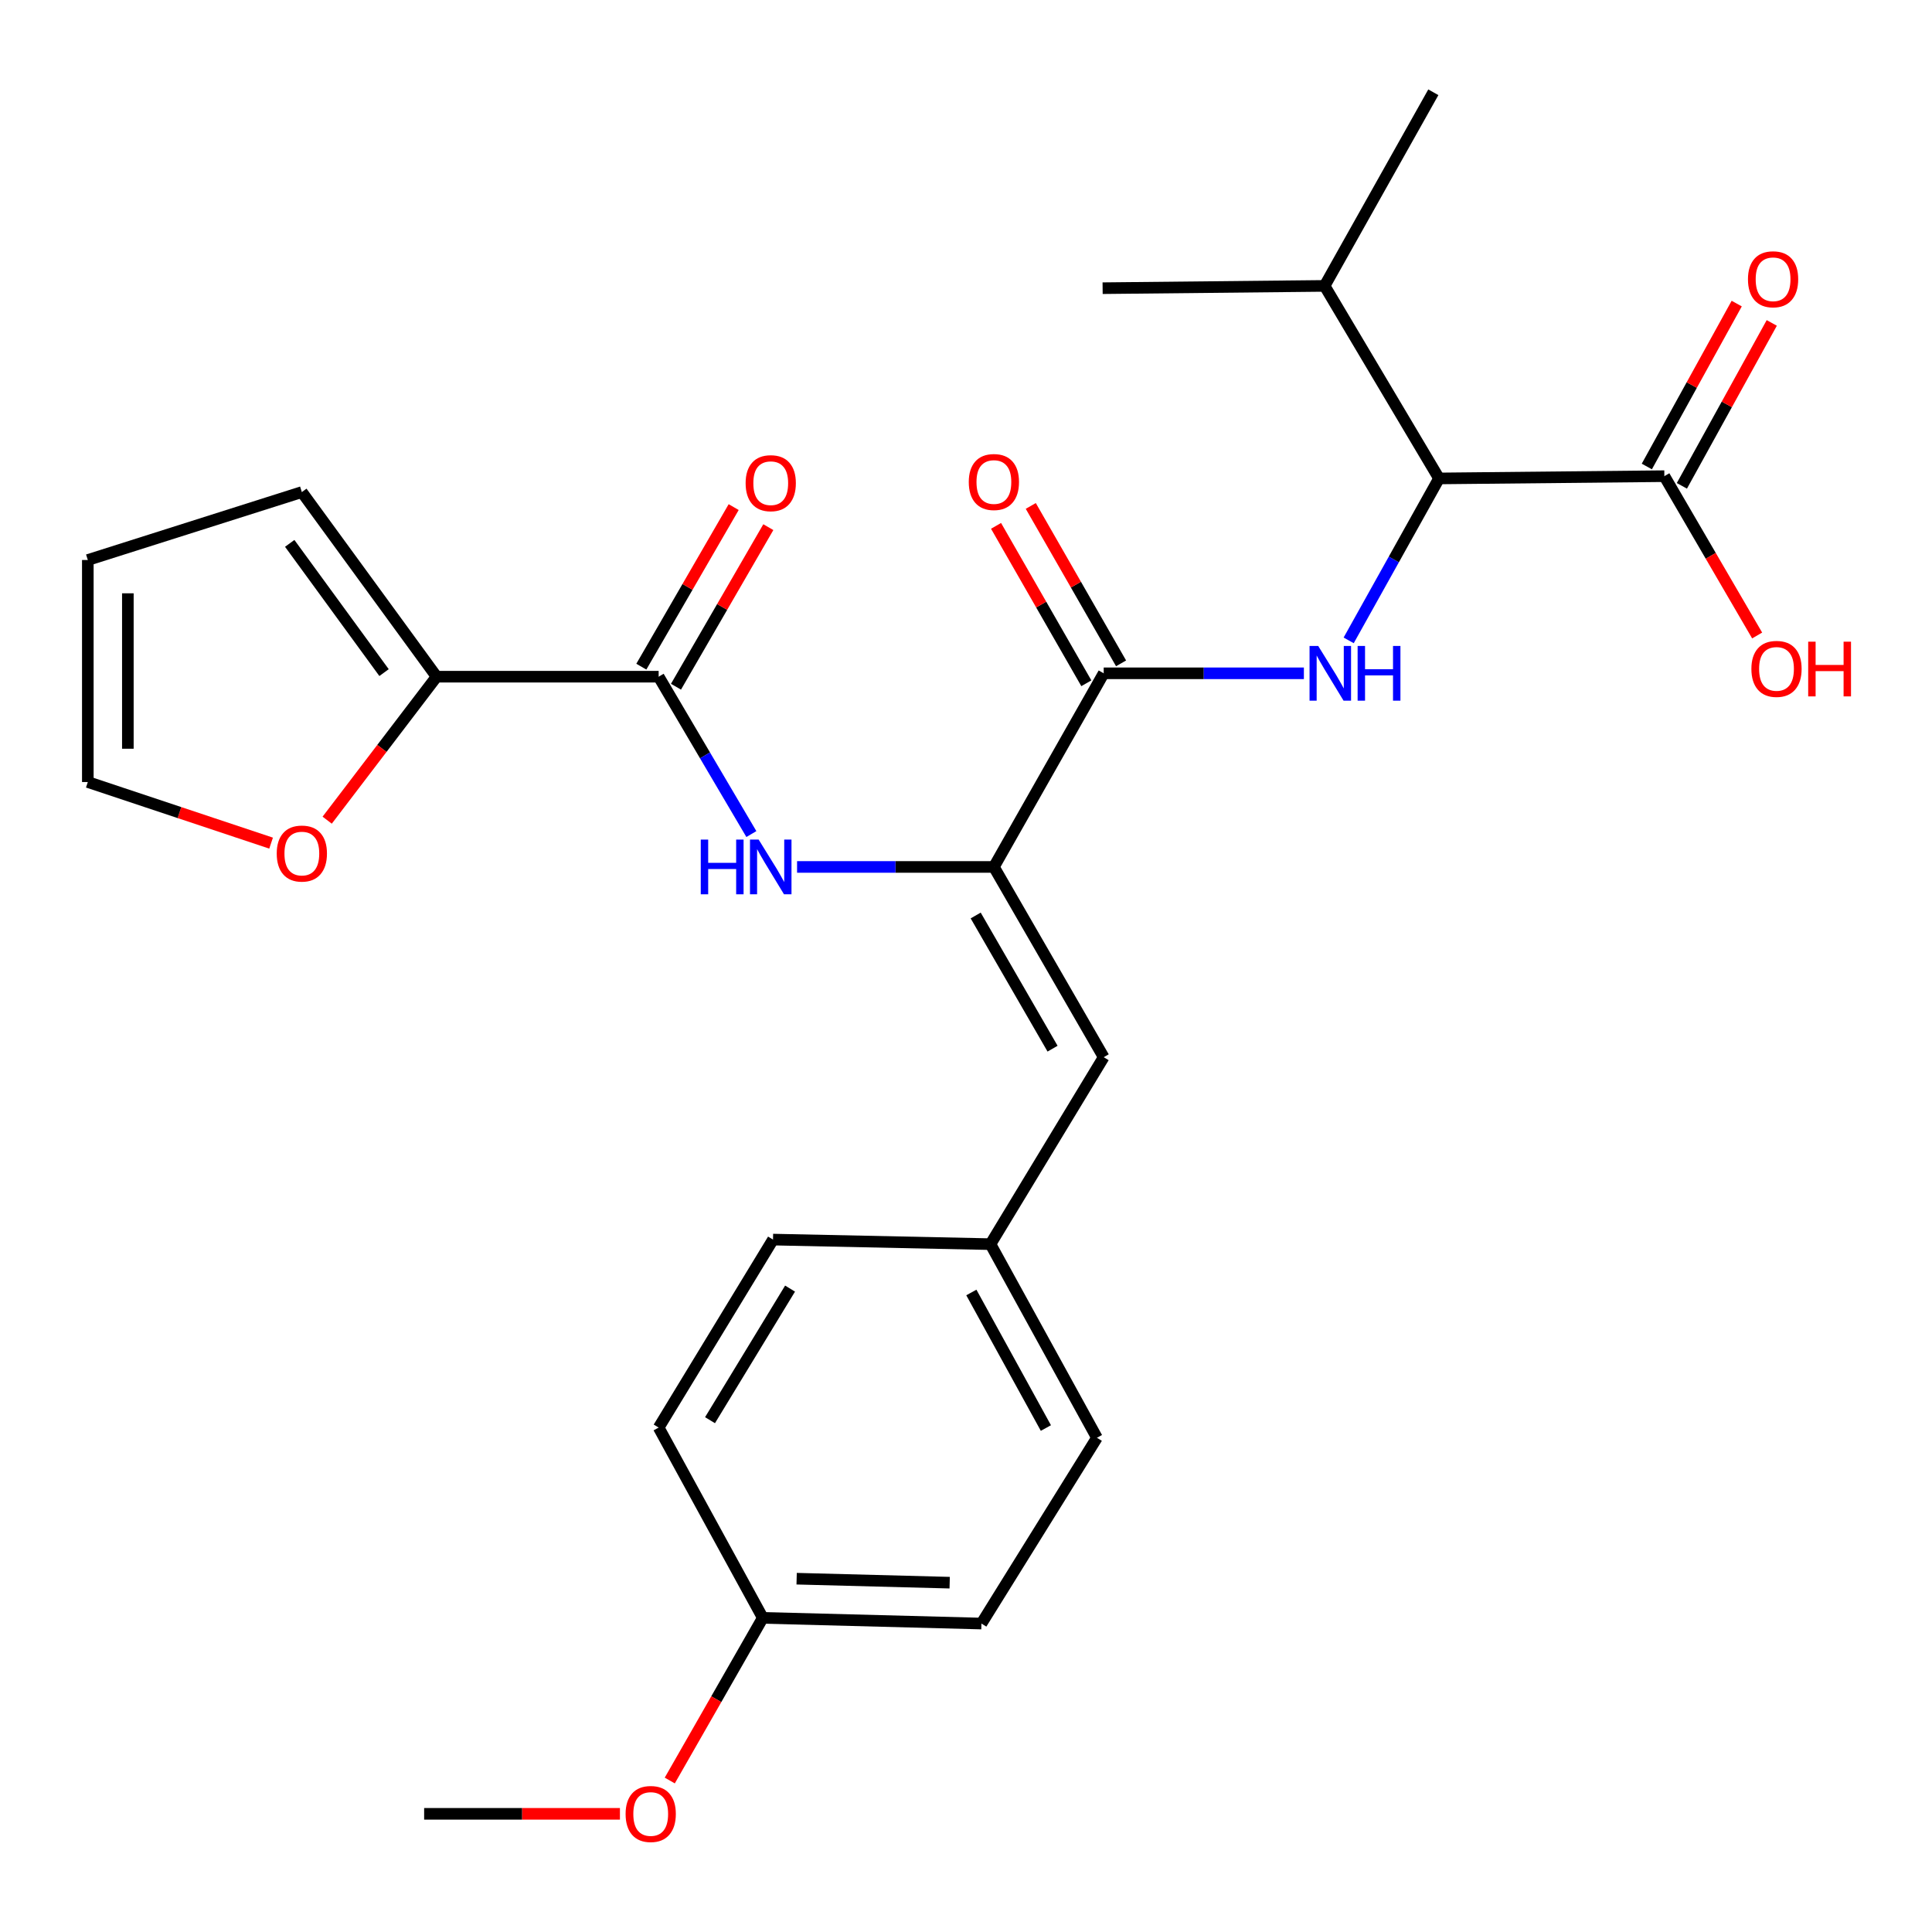 <?xml version='1.0' encoding='iso-8859-1'?>
<svg version='1.1' baseProfile='full'
              xmlns='http://www.w3.org/2000/svg'
                      xmlns:rdkit='http://www.rdkit.org/xml'
                      xmlns:xlink='http://www.w3.org/1999/xlink'
                  xml:space='preserve'
width='1000px' height='1000px' viewBox='0 0 1000 1000'>
<!-- END OF HEADER -->
<rect style='opacity:1.0;fill:#FFFFFF;stroke:none' width='1000' height='1000' x='0' y='0'> </rect>
<path class='bond-0' d='M 514.435,448.728 L 571.276,348.505' style='fill:none;fill-rule:evenodd;stroke:#000000;stroke-width:6px;stroke-linecap:butt;stroke-linejoin:miter;stroke-opacity:1' />
<path class='bond-3' d='M 514.435,448.728 L 463.498,448.728' style='fill:none;fill-rule:evenodd;stroke:#000000;stroke-width:6px;stroke-linecap:butt;stroke-linejoin:miter;stroke-opacity:1' />
<path class='bond-3' d='M 463.498,448.728 L 412.562,448.728' style='fill:none;fill-rule:evenodd;stroke:#0000FF;stroke-width:6px;stroke-linecap:butt;stroke-linejoin:miter;stroke-opacity:1' />
<path class='bond-6' d='M 514.435,448.728 L 571.276,547.201' style='fill:none;fill-rule:evenodd;stroke:#000000;stroke-width:6px;stroke-linecap:butt;stroke-linejoin:miter;stroke-opacity:1' />
<path class='bond-6' d='M 505.013,473.859 L 544.801,542.79' style='fill:none;fill-rule:evenodd;stroke:#000000;stroke-width:6px;stroke-linecap:butt;stroke-linejoin:miter;stroke-opacity:1' />
<path class='bond-1' d='M 571.276,348.505 L 623.082,348.505' style='fill:none;fill-rule:evenodd;stroke:#000000;stroke-width:6px;stroke-linecap:butt;stroke-linejoin:miter;stroke-opacity:1' />
<path class='bond-1' d='M 623.082,348.505 L 674.889,348.505' style='fill:none;fill-rule:evenodd;stroke:#0000FF;stroke-width:6px;stroke-linecap:butt;stroke-linejoin:miter;stroke-opacity:1' />
<path class='bond-9' d='M 580.264,343.35 L 556.896,302.61' style='fill:none;fill-rule:evenodd;stroke:#000000;stroke-width:6px;stroke-linecap:butt;stroke-linejoin:miter;stroke-opacity:1' />
<path class='bond-9' d='M 556.896,302.61 L 533.528,261.871' style='fill:none;fill-rule:evenodd;stroke:#FF0000;stroke-width:6px;stroke-linecap:butt;stroke-linejoin:miter;stroke-opacity:1' />
<path class='bond-9' d='M 562.287,353.661 L 538.919,312.922' style='fill:none;fill-rule:evenodd;stroke:#000000;stroke-width:6px;stroke-linecap:butt;stroke-linejoin:miter;stroke-opacity:1' />
<path class='bond-9' d='M 538.919,312.922 L 515.551,272.183' style='fill:none;fill-rule:evenodd;stroke:#FF0000;stroke-width:6px;stroke-linecap:butt;stroke-linejoin:miter;stroke-opacity:1' />
<path class='bond-5' d='M 698.072,331.458 L 721.455,289.548' style='fill:none;fill-rule:evenodd;stroke:#0000FF;stroke-width:6px;stroke-linecap:butt;stroke-linejoin:miter;stroke-opacity:1' />
<path class='bond-5' d='M 721.455,289.548 L 744.838,247.638' style='fill:none;fill-rule:evenodd;stroke:#000000;stroke-width:6px;stroke-linecap:butt;stroke-linejoin:miter;stroke-opacity:1' />
<path class='bond-2' d='M 340.919,350.255 L 364.914,390.983' style='fill:none;fill-rule:evenodd;stroke:#000000;stroke-width:6px;stroke-linecap:butt;stroke-linejoin:miter;stroke-opacity:1' />
<path class='bond-2' d='M 364.914,390.983 L 388.908,431.711' style='fill:none;fill-rule:evenodd;stroke:#0000FF;stroke-width:6px;stroke-linecap:butt;stroke-linejoin:miter;stroke-opacity:1' />
<path class='bond-4' d='M 340.919,350.255 L 225.982,350.255' style='fill:none;fill-rule:evenodd;stroke:#000000;stroke-width:6px;stroke-linecap:butt;stroke-linejoin:miter;stroke-opacity:1' />
<path class='bond-10' d='M 349.887,355.446 L 373.786,314.15' style='fill:none;fill-rule:evenodd;stroke:#000000;stroke-width:6px;stroke-linecap:butt;stroke-linejoin:miter;stroke-opacity:1' />
<path class='bond-10' d='M 373.786,314.15 L 397.685,272.855' style='fill:none;fill-rule:evenodd;stroke:#FF0000;stroke-width:6px;stroke-linecap:butt;stroke-linejoin:miter;stroke-opacity:1' />
<path class='bond-10' d='M 331.951,345.065 L 355.849,303.77' style='fill:none;fill-rule:evenodd;stroke:#000000;stroke-width:6px;stroke-linecap:butt;stroke-linejoin:miter;stroke-opacity:1' />
<path class='bond-10' d='M 355.849,303.77 L 379.748,262.475' style='fill:none;fill-rule:evenodd;stroke:#FF0000;stroke-width:6px;stroke-linecap:butt;stroke-linejoin:miter;stroke-opacity:1' />
<path class='bond-8' d='M 225.982,350.255 L 197.665,387.388' style='fill:none;fill-rule:evenodd;stroke:#000000;stroke-width:6px;stroke-linecap:butt;stroke-linejoin:miter;stroke-opacity:1' />
<path class='bond-8' d='M 197.665,387.388 L 169.348,424.521' style='fill:none;fill-rule:evenodd;stroke:#FF0000;stroke-width:6px;stroke-linecap:butt;stroke-linejoin:miter;stroke-opacity:1' />
<path class='bond-11' d='M 225.982,350.255 L 156.235,254.695' style='fill:none;fill-rule:evenodd;stroke:#000000;stroke-width:6px;stroke-linecap:butt;stroke-linejoin:miter;stroke-opacity:1' />
<path class='bond-11' d='M 198.781,348.139 L 149.958,281.247' style='fill:none;fill-rule:evenodd;stroke:#000000;stroke-width:6px;stroke-linecap:butt;stroke-linejoin:miter;stroke-opacity:1' />
<path class='bond-7' d='M 744.838,247.638 L 861.467,246.463' style='fill:none;fill-rule:evenodd;stroke:#000000;stroke-width:6px;stroke-linecap:butt;stroke-linejoin:miter;stroke-opacity:1' />
<path class='bond-16' d='M 744.838,247.638 L 685.614,147.979' style='fill:none;fill-rule:evenodd;stroke:#000000;stroke-width:6px;stroke-linecap:butt;stroke-linejoin:miter;stroke-opacity:1' />
<path class='bond-15' d='M 571.276,547.201 L 512.662,643.97' style='fill:none;fill-rule:evenodd;stroke:#000000;stroke-width:6px;stroke-linecap:butt;stroke-linejoin:miter;stroke-opacity:1' />
<path class='bond-12' d='M 870.539,251.469 L 893.802,209.308' style='fill:none;fill-rule:evenodd;stroke:#000000;stroke-width:6px;stroke-linecap:butt;stroke-linejoin:miter;stroke-opacity:1' />
<path class='bond-12' d='M 893.802,209.308 L 917.065,167.146' style='fill:none;fill-rule:evenodd;stroke:#FF0000;stroke-width:6px;stroke-linecap:butt;stroke-linejoin:miter;stroke-opacity:1' />
<path class='bond-12' d='M 852.394,241.458 L 875.657,199.296' style='fill:none;fill-rule:evenodd;stroke:#000000;stroke-width:6px;stroke-linecap:butt;stroke-linejoin:miter;stroke-opacity:1' />
<path class='bond-12' d='M 875.657,199.296 L 898.92,157.134' style='fill:none;fill-rule:evenodd;stroke:#FF0000;stroke-width:6px;stroke-linecap:butt;stroke-linejoin:miter;stroke-opacity:1' />
<path class='bond-17' d='M 861.467,246.463 L 885.482,287.697' style='fill:none;fill-rule:evenodd;stroke:#000000;stroke-width:6px;stroke-linecap:butt;stroke-linejoin:miter;stroke-opacity:1' />
<path class='bond-17' d='M 885.482,287.697 L 909.497,328.93' style='fill:none;fill-rule:evenodd;stroke:#FF0000;stroke-width:6px;stroke-linecap:butt;stroke-linejoin:miter;stroke-opacity:1' />
<path class='bond-13' d='M 140.316,436.409 L 92.885,420.596' style='fill:none;fill-rule:evenodd;stroke:#FF0000;stroke-width:6px;stroke-linecap:butt;stroke-linejoin:miter;stroke-opacity:1' />
<path class='bond-13' d='M 92.885,420.596 L 45.455,404.782' style='fill:none;fill-rule:evenodd;stroke:#000000;stroke-width:6px;stroke-linecap:butt;stroke-linejoin:miter;stroke-opacity:1' />
<path class='bond-14' d='M 156.235,254.695 L 45.455,289.857' style='fill:none;fill-rule:evenodd;stroke:#000000;stroke-width:6px;stroke-linecap:butt;stroke-linejoin:miter;stroke-opacity:1' />
<path class='bond-28' d='M 45.455,404.782 L 45.455,289.857' style='fill:none;fill-rule:evenodd;stroke:#000000;stroke-width:6px;stroke-linecap:butt;stroke-linejoin:miter;stroke-opacity:1' />
<path class='bond-28' d='M 66.178,387.543 L 66.178,307.096' style='fill:none;fill-rule:evenodd;stroke:#000000;stroke-width:6px;stroke-linecap:butt;stroke-linejoin:miter;stroke-opacity:1' />
<path class='bond-19' d='M 512.662,643.97 L 400.108,641.609' style='fill:none;fill-rule:evenodd;stroke:#000000;stroke-width:6px;stroke-linecap:butt;stroke-linejoin:miter;stroke-opacity:1' />
<path class='bond-20' d='M 512.662,643.97 L 567.776,744.192' style='fill:none;fill-rule:evenodd;stroke:#000000;stroke-width:6px;stroke-linecap:butt;stroke-linejoin:miter;stroke-opacity:1' />
<path class='bond-20' d='M 502.77,668.989 L 541.349,739.145' style='fill:none;fill-rule:evenodd;stroke:#000000;stroke-width:6px;stroke-linecap:butt;stroke-linejoin:miter;stroke-opacity:1' />
<path class='bond-24' d='M 685.614,147.979 L 570.712,149.165' style='fill:none;fill-rule:evenodd;stroke:#000000;stroke-width:6px;stroke-linecap:butt;stroke-linejoin:miter;stroke-opacity:1' />
<path class='bond-25' d='M 685.614,147.979 L 741.89,47.757' style='fill:none;fill-rule:evenodd;stroke:#000000;stroke-width:6px;stroke-linecap:butt;stroke-linejoin:miter;stroke-opacity:1' />
<path class='bond-18' d='M 394.824,837.404 L 507.987,840.351' style='fill:none;fill-rule:evenodd;stroke:#000000;stroke-width:6px;stroke-linecap:butt;stroke-linejoin:miter;stroke-opacity:1' />
<path class='bond-18' d='M 412.338,817.129 L 491.552,819.192' style='fill:none;fill-rule:evenodd;stroke:#000000;stroke-width:6px;stroke-linecap:butt;stroke-linejoin:miter;stroke-opacity:1' />
<path class='bond-23' d='M 394.824,837.404 L 370.747,879.499' style='fill:none;fill-rule:evenodd;stroke:#000000;stroke-width:6px;stroke-linecap:butt;stroke-linejoin:miter;stroke-opacity:1' />
<path class='bond-23' d='M 370.747,879.499 L 346.67,921.594' style='fill:none;fill-rule:evenodd;stroke:#FF0000;stroke-width:6px;stroke-linecap:butt;stroke-linejoin:miter;stroke-opacity:1' />
<path class='bond-27' d='M 394.824,837.404 L 340.919,738.908' style='fill:none;fill-rule:evenodd;stroke:#000000;stroke-width:6px;stroke-linecap:butt;stroke-linejoin:miter;stroke-opacity:1' />
<path class='bond-21' d='M 400.108,641.609 L 340.919,738.908' style='fill:none;fill-rule:evenodd;stroke:#000000;stroke-width:6px;stroke-linecap:butt;stroke-linejoin:miter;stroke-opacity:1' />
<path class='bond-21' d='M 408.935,666.975 L 367.502,735.084' style='fill:none;fill-rule:evenodd;stroke:#000000;stroke-width:6px;stroke-linecap:butt;stroke-linejoin:miter;stroke-opacity:1' />
<path class='bond-22' d='M 567.776,744.192 L 507.987,840.351' style='fill:none;fill-rule:evenodd;stroke:#000000;stroke-width:6px;stroke-linecap:butt;stroke-linejoin:miter;stroke-opacity:1' />
<path class='bond-26' d='M 320.877,938.835 L 270.206,938.835' style='fill:none;fill-rule:evenodd;stroke:#FF0000;stroke-width:6px;stroke-linecap:butt;stroke-linejoin:miter;stroke-opacity:1' />
<path class='bond-26' d='M 270.206,938.835 L 219.535,938.835' style='fill:none;fill-rule:evenodd;stroke:#000000;stroke-width:6px;stroke-linecap:butt;stroke-linejoin:miter;stroke-opacity:1' />
<path  class='atom-2' d='M 682.301 334.345
L 691.581 349.345
Q 692.501 350.825, 693.981 353.505
Q 695.461 356.185, 695.541 356.345
L 695.541 334.345
L 699.301 334.345
L 699.301 362.665
L 695.421 362.665
L 685.461 346.265
Q 684.301 344.345, 683.061 342.145
Q 681.861 339.945, 681.501 339.265
L 681.501 362.665
L 677.821 362.665
L 677.821 334.345
L 682.301 334.345
' fill='#0000FF'/>
<path  class='atom-2' d='M 702.701 334.345
L 706.541 334.345
L 706.541 346.385
L 721.021 346.385
L 721.021 334.345
L 724.861 334.345
L 724.861 362.665
L 721.021 362.665
L 721.021 349.585
L 706.541 349.585
L 706.541 362.665
L 702.701 362.665
L 702.701 334.345
' fill='#0000FF'/>
<path  class='atom-4' d='M 362.714 434.568
L 366.554 434.568
L 366.554 446.608
L 381.034 446.608
L 381.034 434.568
L 384.874 434.568
L 384.874 462.888
L 381.034 462.888
L 381.034 449.808
L 366.554 449.808
L 366.554 462.888
L 362.714 462.888
L 362.714 434.568
' fill='#0000FF'/>
<path  class='atom-4' d='M 392.674 434.568
L 401.954 449.568
Q 402.874 451.048, 404.354 453.728
Q 405.834 456.408, 405.914 456.568
L 405.914 434.568
L 409.674 434.568
L 409.674 462.888
L 405.794 462.888
L 395.834 446.488
Q 394.674 444.568, 393.434 442.368
Q 392.234 440.168, 391.874 439.488
L 391.874 462.888
L 388.194 462.888
L 388.194 434.568
L 392.674 434.568
' fill='#0000FF'/>
<path  class='atom-9' d='M 143.235 441.797
Q 143.235 434.997, 146.595 431.197
Q 149.955 427.397, 156.235 427.397
Q 162.515 427.397, 165.875 431.197
Q 169.235 434.997, 169.235 441.797
Q 169.235 448.677, 165.835 452.597
Q 162.435 456.477, 156.235 456.477
Q 149.995 456.477, 146.595 452.597
Q 143.235 448.717, 143.235 441.797
M 156.235 453.277
Q 160.555 453.277, 162.875 450.397
Q 165.235 447.477, 165.235 441.797
Q 165.235 436.237, 162.875 433.437
Q 160.555 430.597, 156.235 430.597
Q 151.915 430.597, 149.555 433.397
Q 147.235 436.197, 147.235 441.797
Q 147.235 447.517, 149.555 450.397
Q 151.915 453.277, 156.235 453.277
' fill='#FF0000'/>
<path  class='atom-10' d='M 501.435 249.491
Q 501.435 242.691, 504.795 238.891
Q 508.155 235.091, 514.435 235.091
Q 520.715 235.091, 524.075 238.891
Q 527.435 242.691, 527.435 249.491
Q 527.435 256.371, 524.035 260.291
Q 520.635 264.171, 514.435 264.171
Q 508.195 264.171, 504.795 260.291
Q 501.435 256.411, 501.435 249.491
M 514.435 260.971
Q 518.755 260.971, 521.075 258.091
Q 523.435 255.171, 523.435 249.491
Q 523.435 243.931, 521.075 241.131
Q 518.755 238.291, 514.435 238.291
Q 510.115 238.291, 507.755 241.091
Q 505.435 243.891, 505.435 249.491
Q 505.435 255.211, 507.755 258.091
Q 510.115 260.971, 514.435 260.971
' fill='#FF0000'/>
<path  class='atom-11' d='M 385.934 250.09
Q 385.934 243.29, 389.294 239.49
Q 392.654 235.69, 398.934 235.69
Q 405.214 235.69, 408.574 239.49
Q 411.934 243.29, 411.934 250.09
Q 411.934 256.97, 408.534 260.89
Q 405.134 264.77, 398.934 264.77
Q 392.694 264.77, 389.294 260.89
Q 385.934 257.01, 385.934 250.09
M 398.934 261.57
Q 403.254 261.57, 405.574 258.69
Q 407.934 255.77, 407.934 250.09
Q 407.934 244.53, 405.574 241.73
Q 403.254 238.89, 398.934 238.89
Q 394.614 238.89, 392.254 241.69
Q 389.934 244.49, 389.934 250.09
Q 389.934 255.81, 392.254 258.69
Q 394.614 261.57, 398.934 261.57
' fill='#FF0000'/>
<path  class='atom-13' d='M 904.744 144.548
Q 904.744 137.748, 908.104 133.948
Q 911.464 130.148, 917.744 130.148
Q 924.024 130.148, 927.384 133.948
Q 930.744 137.748, 930.744 144.548
Q 930.744 151.428, 927.344 155.348
Q 923.944 159.228, 917.744 159.228
Q 911.504 159.228, 908.104 155.348
Q 904.744 151.468, 904.744 144.548
M 917.744 156.028
Q 922.064 156.028, 924.384 153.148
Q 926.744 150.228, 926.744 144.548
Q 926.744 138.988, 924.384 136.188
Q 922.064 133.348, 917.744 133.348
Q 913.424 133.348, 911.064 136.148
Q 908.744 138.948, 908.744 144.548
Q 908.744 150.268, 911.064 153.148
Q 913.424 156.028, 917.744 156.028
' fill='#FF0000'/>
<path  class='atom-18' d='M 906.517 346.214
Q 906.517 339.414, 909.877 335.614
Q 913.237 331.814, 919.517 331.814
Q 925.797 331.814, 929.157 335.614
Q 932.517 339.414, 932.517 346.214
Q 932.517 353.094, 929.117 357.014
Q 925.717 360.894, 919.517 360.894
Q 913.277 360.894, 909.877 357.014
Q 906.517 353.134, 906.517 346.214
M 919.517 357.694
Q 923.837 357.694, 926.157 354.814
Q 928.517 351.894, 928.517 346.214
Q 928.517 340.654, 926.157 337.854
Q 923.837 335.014, 919.517 335.014
Q 915.197 335.014, 912.837 337.814
Q 910.517 340.614, 910.517 346.214
Q 910.517 351.934, 912.837 354.814
Q 915.197 357.694, 919.517 357.694
' fill='#FF0000'/>
<path  class='atom-18' d='M 935.917 332.134
L 939.757 332.134
L 939.757 344.174
L 954.237 344.174
L 954.237 332.134
L 958.077 332.134
L 958.077 360.454
L 954.237 360.454
L 954.237 347.374
L 939.757 347.374
L 939.757 360.454
L 935.917 360.454
L 935.917 332.134
' fill='#FF0000'/>
<path  class='atom-24' d='M 323.809 938.915
Q 323.809 932.115, 327.169 928.315
Q 330.529 924.515, 336.809 924.515
Q 343.089 924.515, 346.449 928.315
Q 349.809 932.115, 349.809 938.915
Q 349.809 945.795, 346.409 949.715
Q 343.009 953.595, 336.809 953.595
Q 330.569 953.595, 327.169 949.715
Q 323.809 945.835, 323.809 938.915
M 336.809 950.395
Q 341.129 950.395, 343.449 947.515
Q 345.809 944.595, 345.809 938.915
Q 345.809 933.355, 343.449 930.555
Q 341.129 927.715, 336.809 927.715
Q 332.489 927.715, 330.129 930.515
Q 327.809 933.315, 327.809 938.915
Q 327.809 944.635, 330.129 947.515
Q 332.489 950.395, 336.809 950.395
' fill='#FF0000'/>
</svg>
